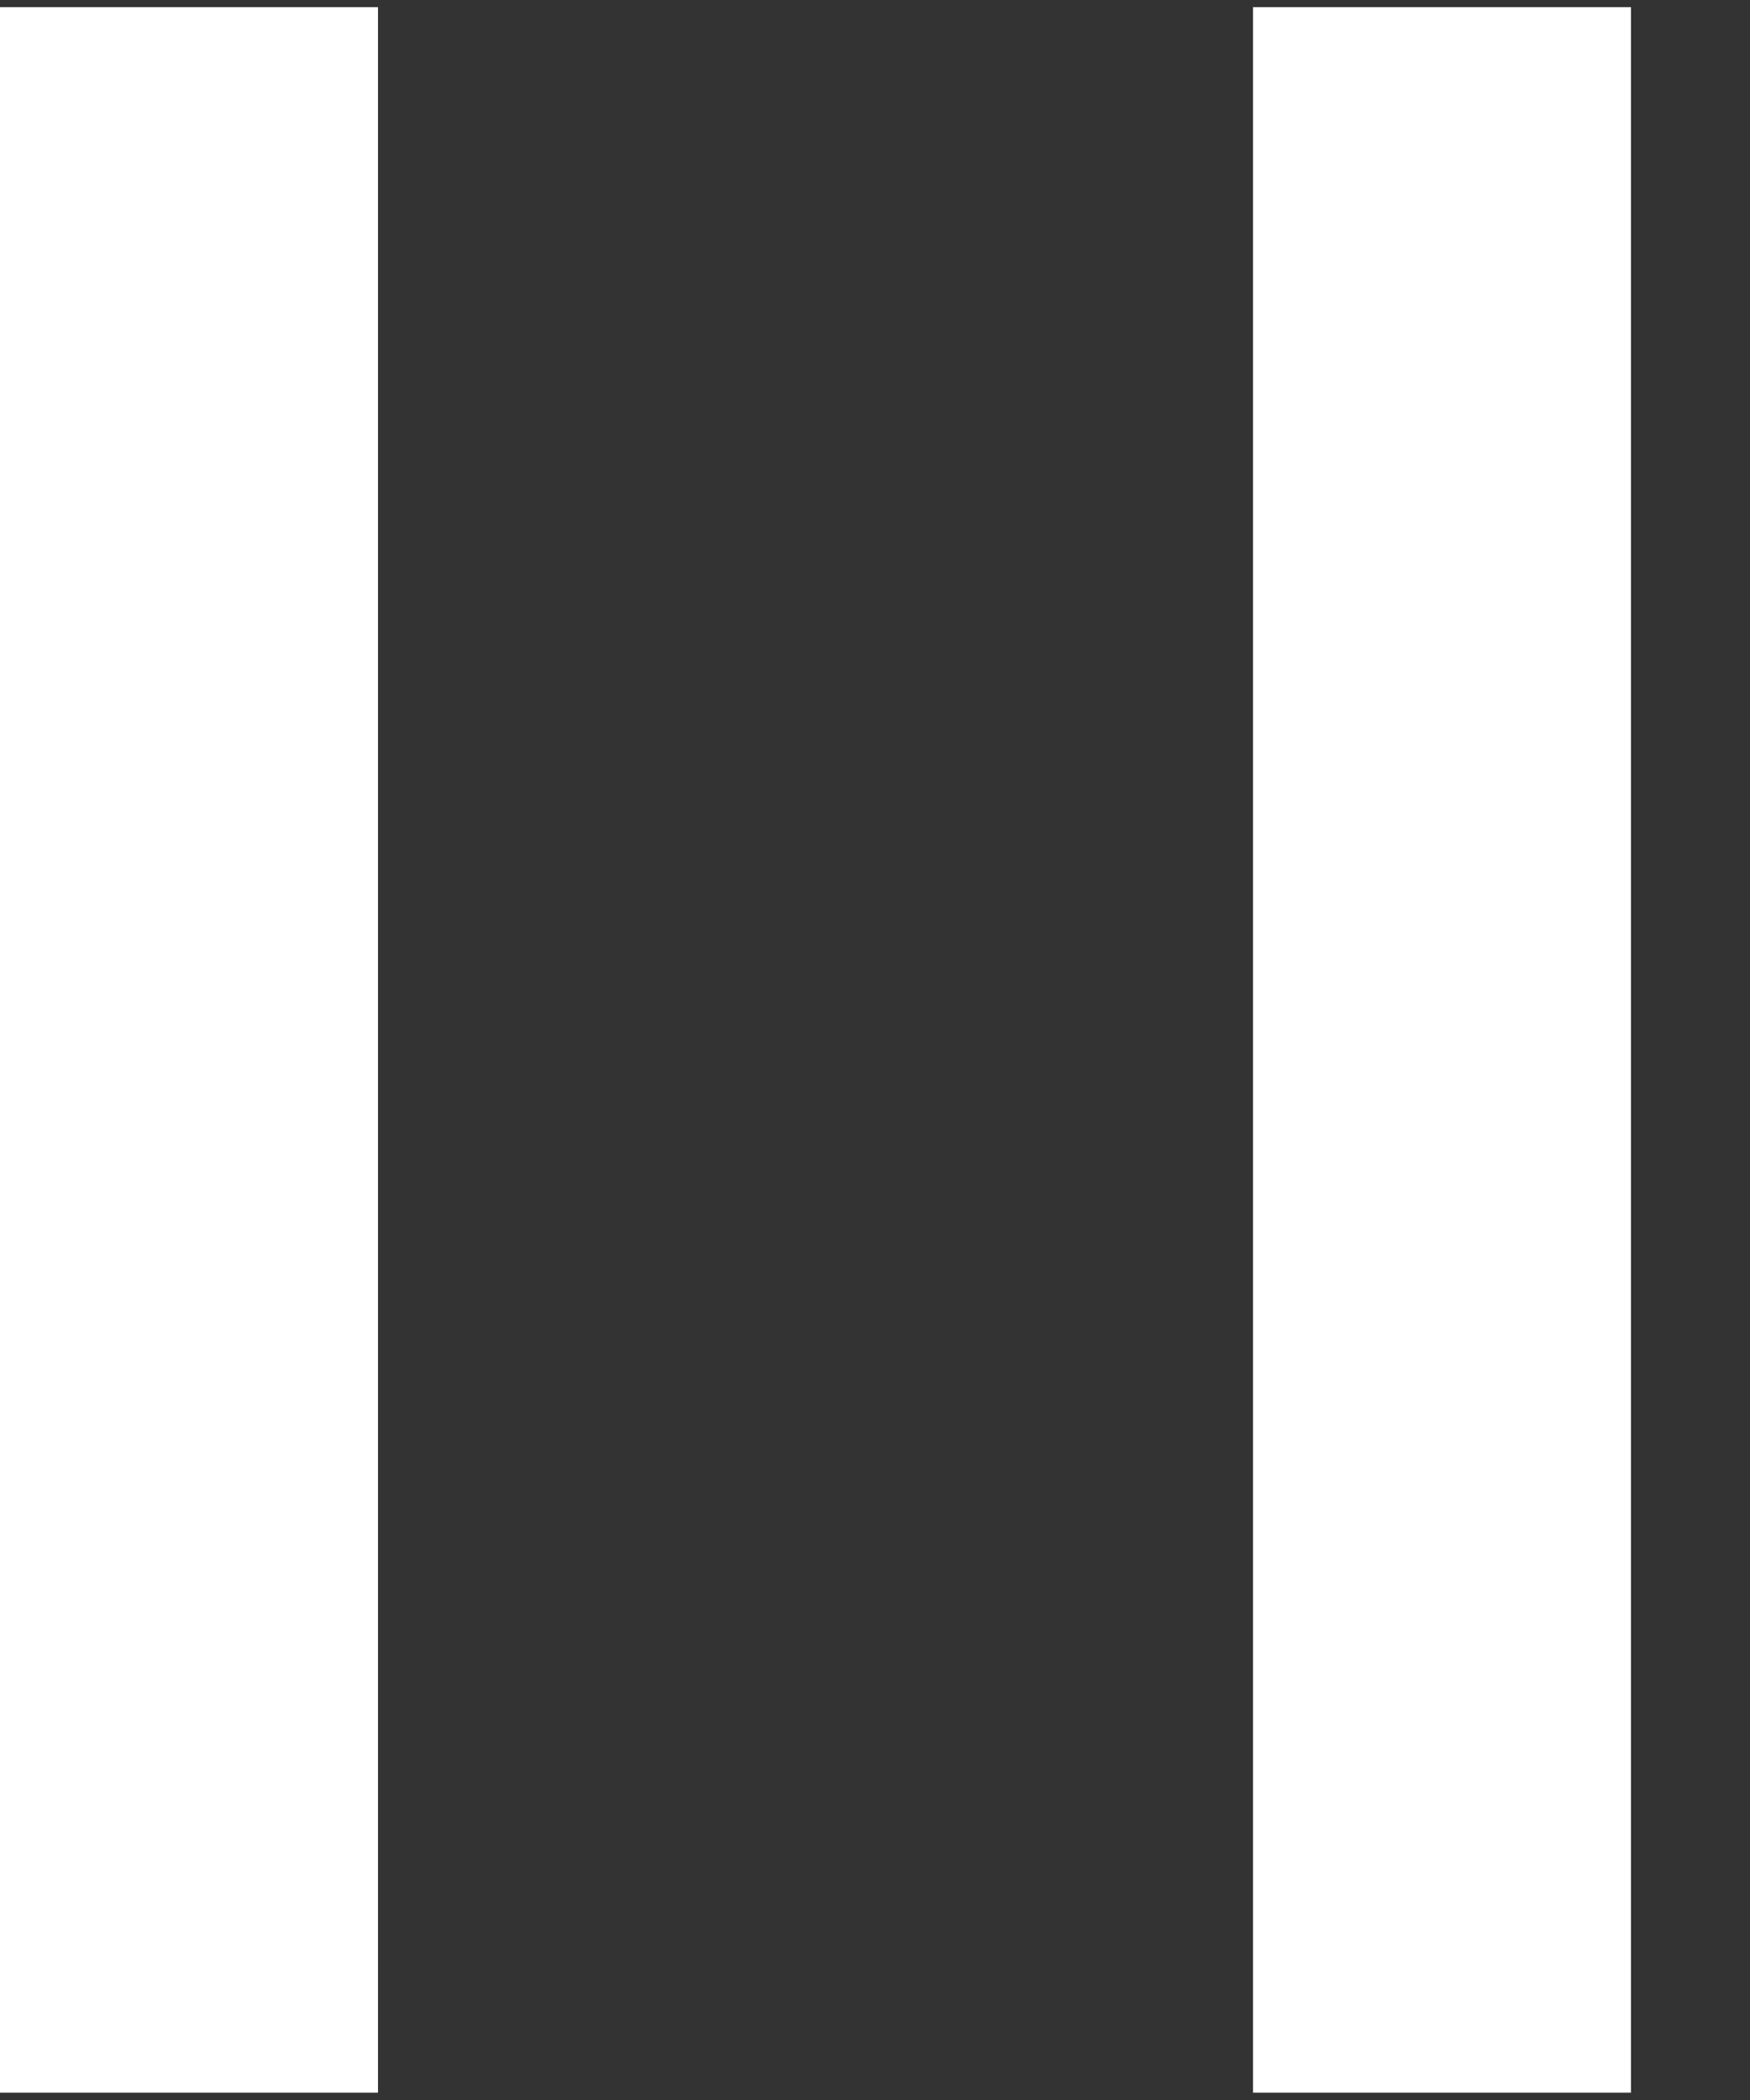 <svg width="10" height="12" fill="none" viewBox="0 0 10 12" xmlns="http://www.w3.org/2000/svg"><rect x="0" y="0" width="10" height="12" fill="#333333" stroke="none"/><path fill="#fff" d="M7.16.041h2.16v11.917H7.16zM0 .041h2.16v11.917H0z"/></svg>